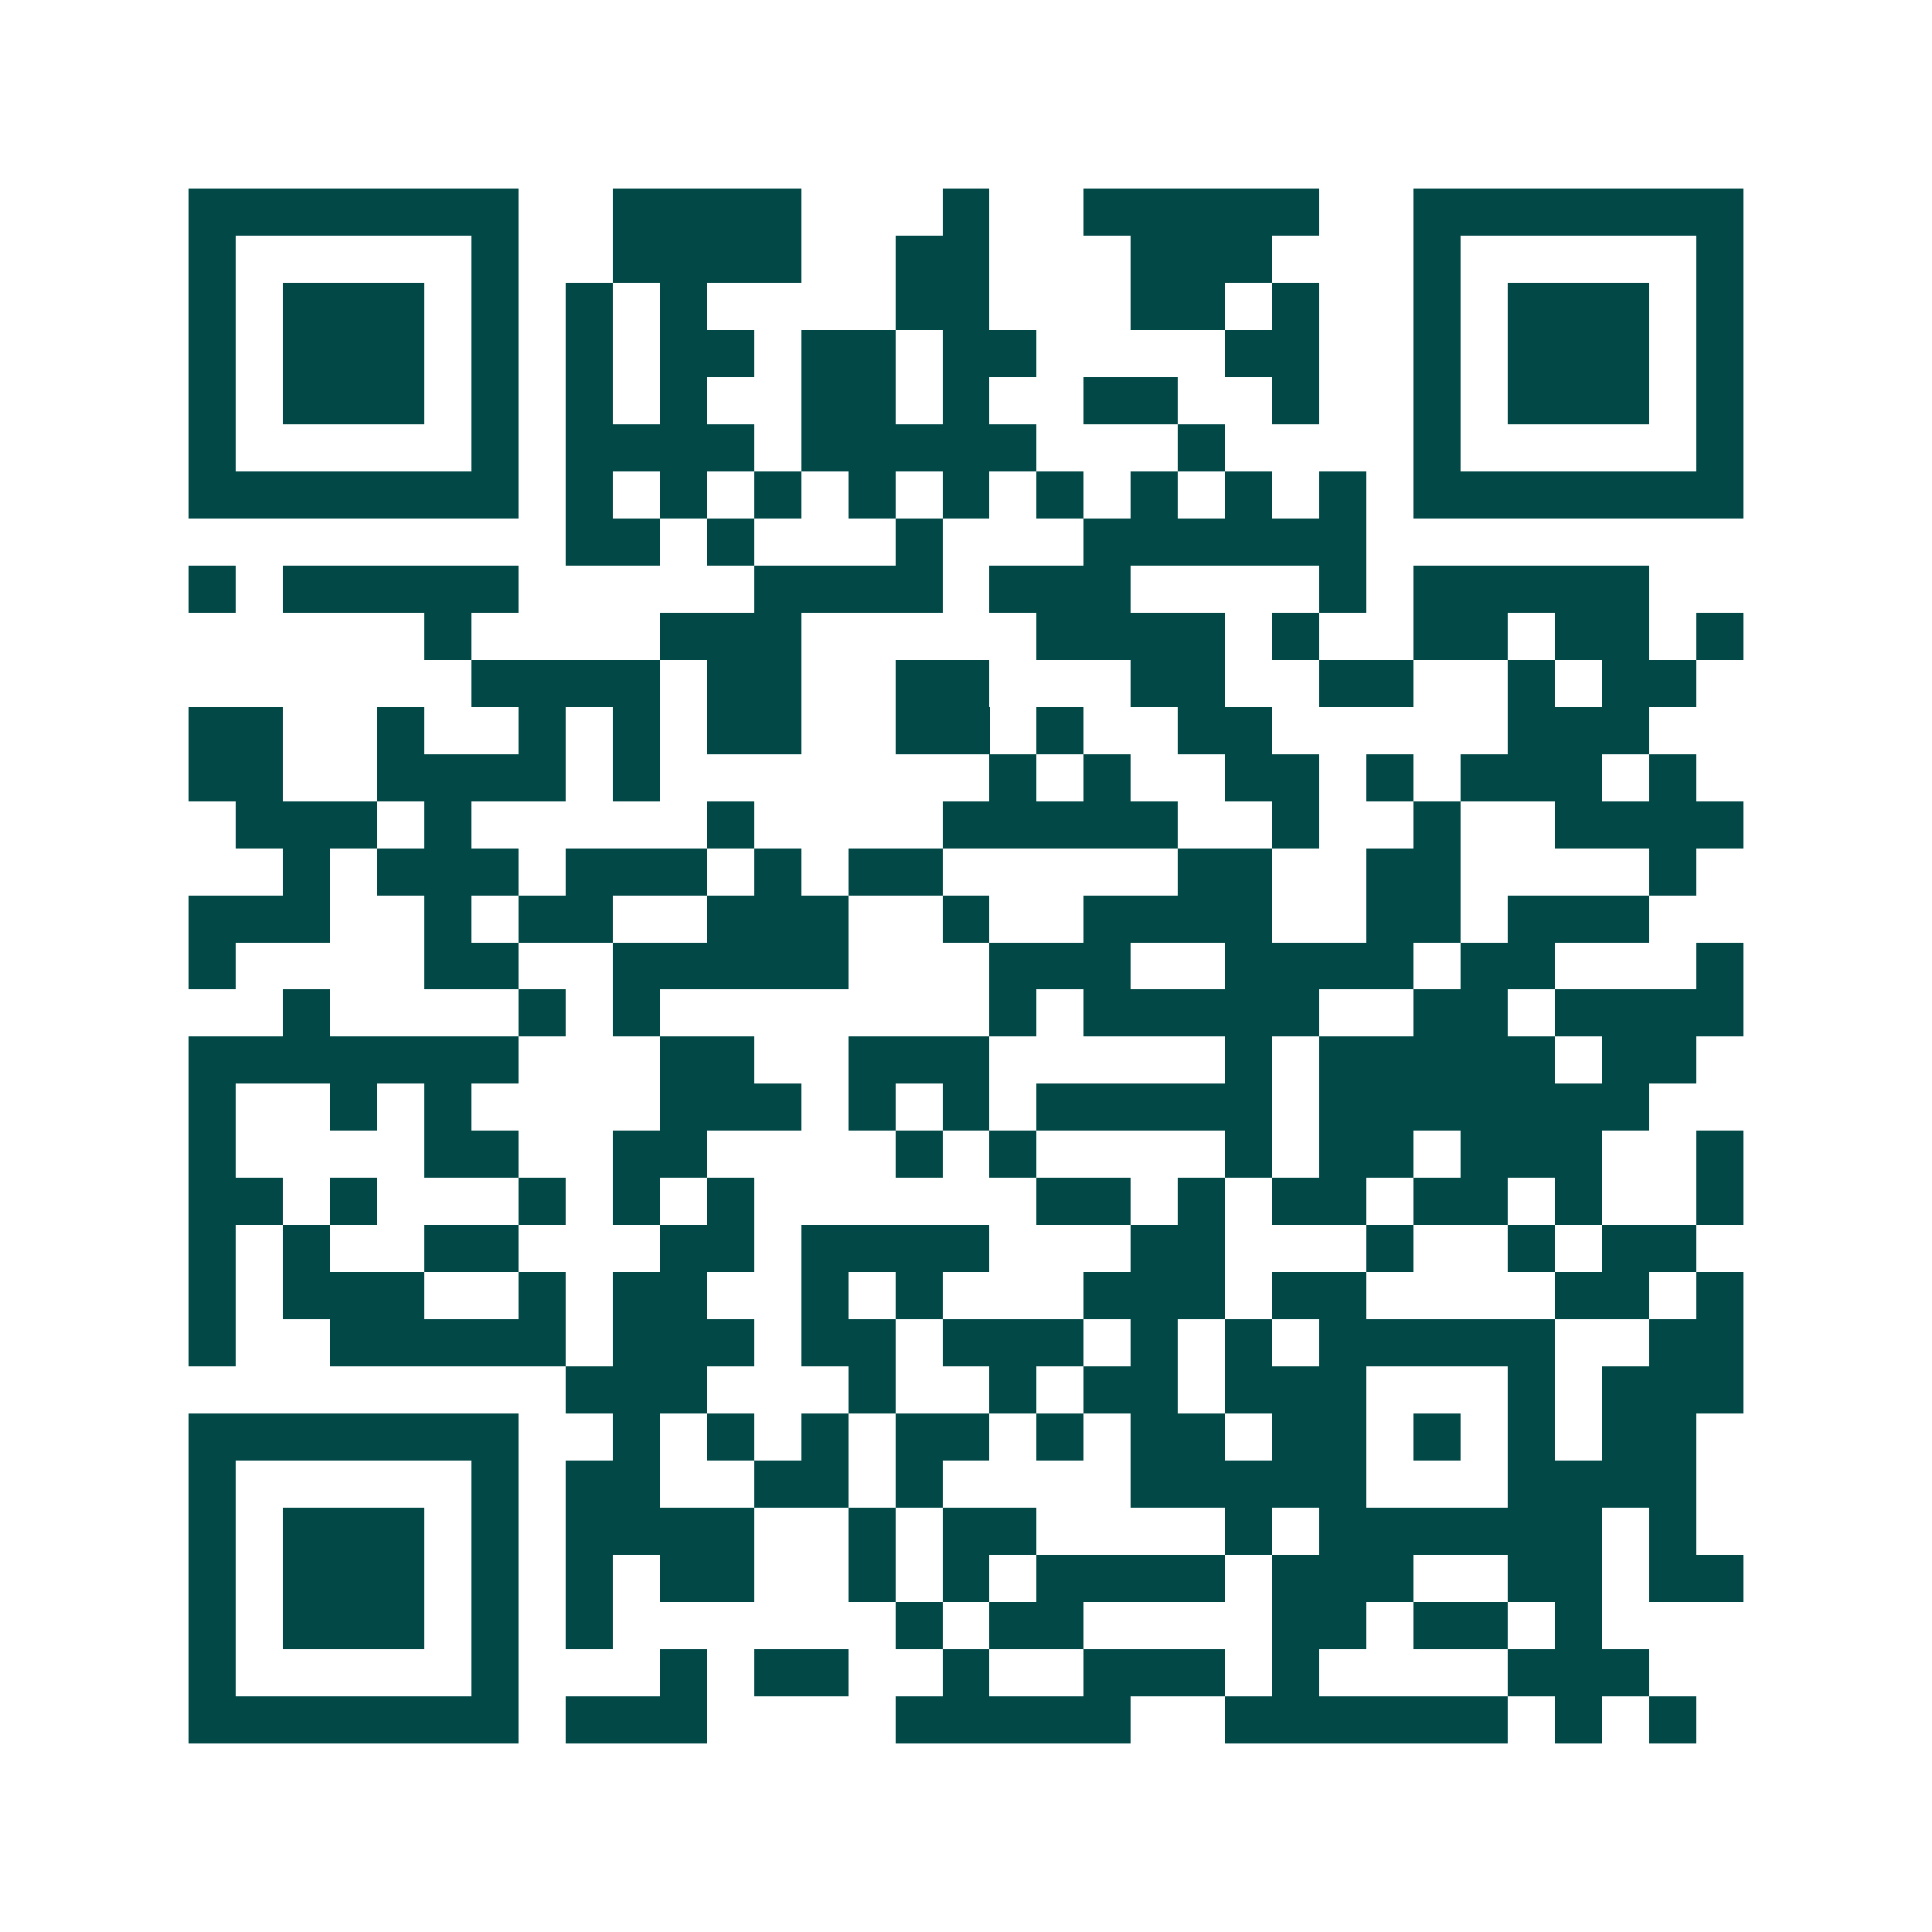 <svg xmlns="http://www.w3.org/2000/svg" width="200" height="200" viewBox="0 0 41 41" shape-rendering="crispEdges"><path fill="#ffffff" d="M0 0h41v41H0z"/><path stroke="#014847" d="M4 4.5h7m2 0h4m3 0h1m2 0h5m2 0h7M4 5.5h1m5 0h1m2 0h4m2 0h2m3 0h3m3 0h1m5 0h1M4 6.5h1m1 0h3m1 0h1m1 0h1m1 0h1m4 0h2m3 0h2m1 0h1m2 0h1m1 0h3m1 0h1M4 7.5h1m1 0h3m1 0h1m1 0h1m1 0h2m1 0h2m1 0h2m4 0h2m2 0h1m1 0h3m1 0h1M4 8.5h1m1 0h3m1 0h1m1 0h1m1 0h1m2 0h2m1 0h1m2 0h2m2 0h1m2 0h1m1 0h3m1 0h1M4 9.5h1m5 0h1m1 0h4m1 0h5m3 0h1m4 0h1m5 0h1M4 10.5h7m1 0h1m1 0h1m1 0h1m1 0h1m1 0h1m1 0h1m1 0h1m1 0h1m1 0h1m1 0h7M12 11.5h2m1 0h1m3 0h1m3 0h6M4 12.5h1m1 0h5m5 0h4m1 0h3m4 0h1m1 0h5M9 13.5h1m4 0h3m5 0h4m1 0h1m2 0h2m1 0h2m1 0h1M10 14.5h4m1 0h2m2 0h2m3 0h2m2 0h2m2 0h1m1 0h2M4 15.5h2m2 0h1m2 0h1m1 0h1m1 0h2m2 0h2m1 0h1m2 0h2m5 0h3M4 16.5h2m2 0h4m1 0h1m7 0h1m1 0h1m2 0h2m1 0h1m1 0h3m1 0h1M5 17.5h3m1 0h1m5 0h1m4 0h5m2 0h1m2 0h1m2 0h4M6 18.5h1m1 0h3m1 0h3m1 0h1m1 0h2m5 0h2m2 0h2m4 0h1M4 19.5h3m2 0h1m1 0h2m2 0h3m2 0h1m2 0h4m2 0h2m1 0h3M4 20.5h1m4 0h2m2 0h5m3 0h3m2 0h4m1 0h2m3 0h1M6 21.5h1m4 0h1m1 0h1m7 0h1m1 0h5m2 0h2m1 0h4M4 22.5h7m3 0h2m2 0h3m5 0h1m1 0h5m1 0h2M4 23.5h1m2 0h1m1 0h1m4 0h3m1 0h1m1 0h1m1 0h5m1 0h7M4 24.5h1m4 0h2m2 0h2m4 0h1m1 0h1m4 0h1m1 0h2m1 0h3m2 0h1M4 25.5h2m1 0h1m3 0h1m1 0h1m1 0h1m6 0h2m1 0h1m1 0h2m1 0h2m1 0h1m2 0h1M4 26.5h1m1 0h1m2 0h2m3 0h2m1 0h4m3 0h2m3 0h1m2 0h1m1 0h2M4 27.5h1m1 0h3m2 0h1m1 0h2m2 0h1m1 0h1m3 0h3m1 0h2m4 0h2m1 0h1M4 28.5h1m2 0h5m1 0h3m1 0h2m1 0h3m1 0h1m1 0h1m1 0h5m2 0h2M12 29.5h3m3 0h1m2 0h1m1 0h2m1 0h3m3 0h1m1 0h3M4 30.5h7m2 0h1m1 0h1m1 0h1m1 0h2m1 0h1m1 0h2m1 0h2m1 0h1m1 0h1m1 0h2M4 31.5h1m5 0h1m1 0h2m2 0h2m1 0h1m4 0h5m3 0h4M4 32.5h1m1 0h3m1 0h1m1 0h4m2 0h1m1 0h2m4 0h1m1 0h6m1 0h1M4 33.5h1m1 0h3m1 0h1m1 0h1m1 0h2m2 0h1m1 0h1m1 0h4m1 0h3m2 0h2m1 0h2M4 34.5h1m1 0h3m1 0h1m1 0h1m6 0h1m1 0h2m4 0h2m1 0h2m1 0h1M4 35.5h1m5 0h1m3 0h1m1 0h2m2 0h1m2 0h3m1 0h1m4 0h3M4 36.5h7m1 0h3m4 0h5m2 0h6m1 0h1m1 0h1"/></svg>
